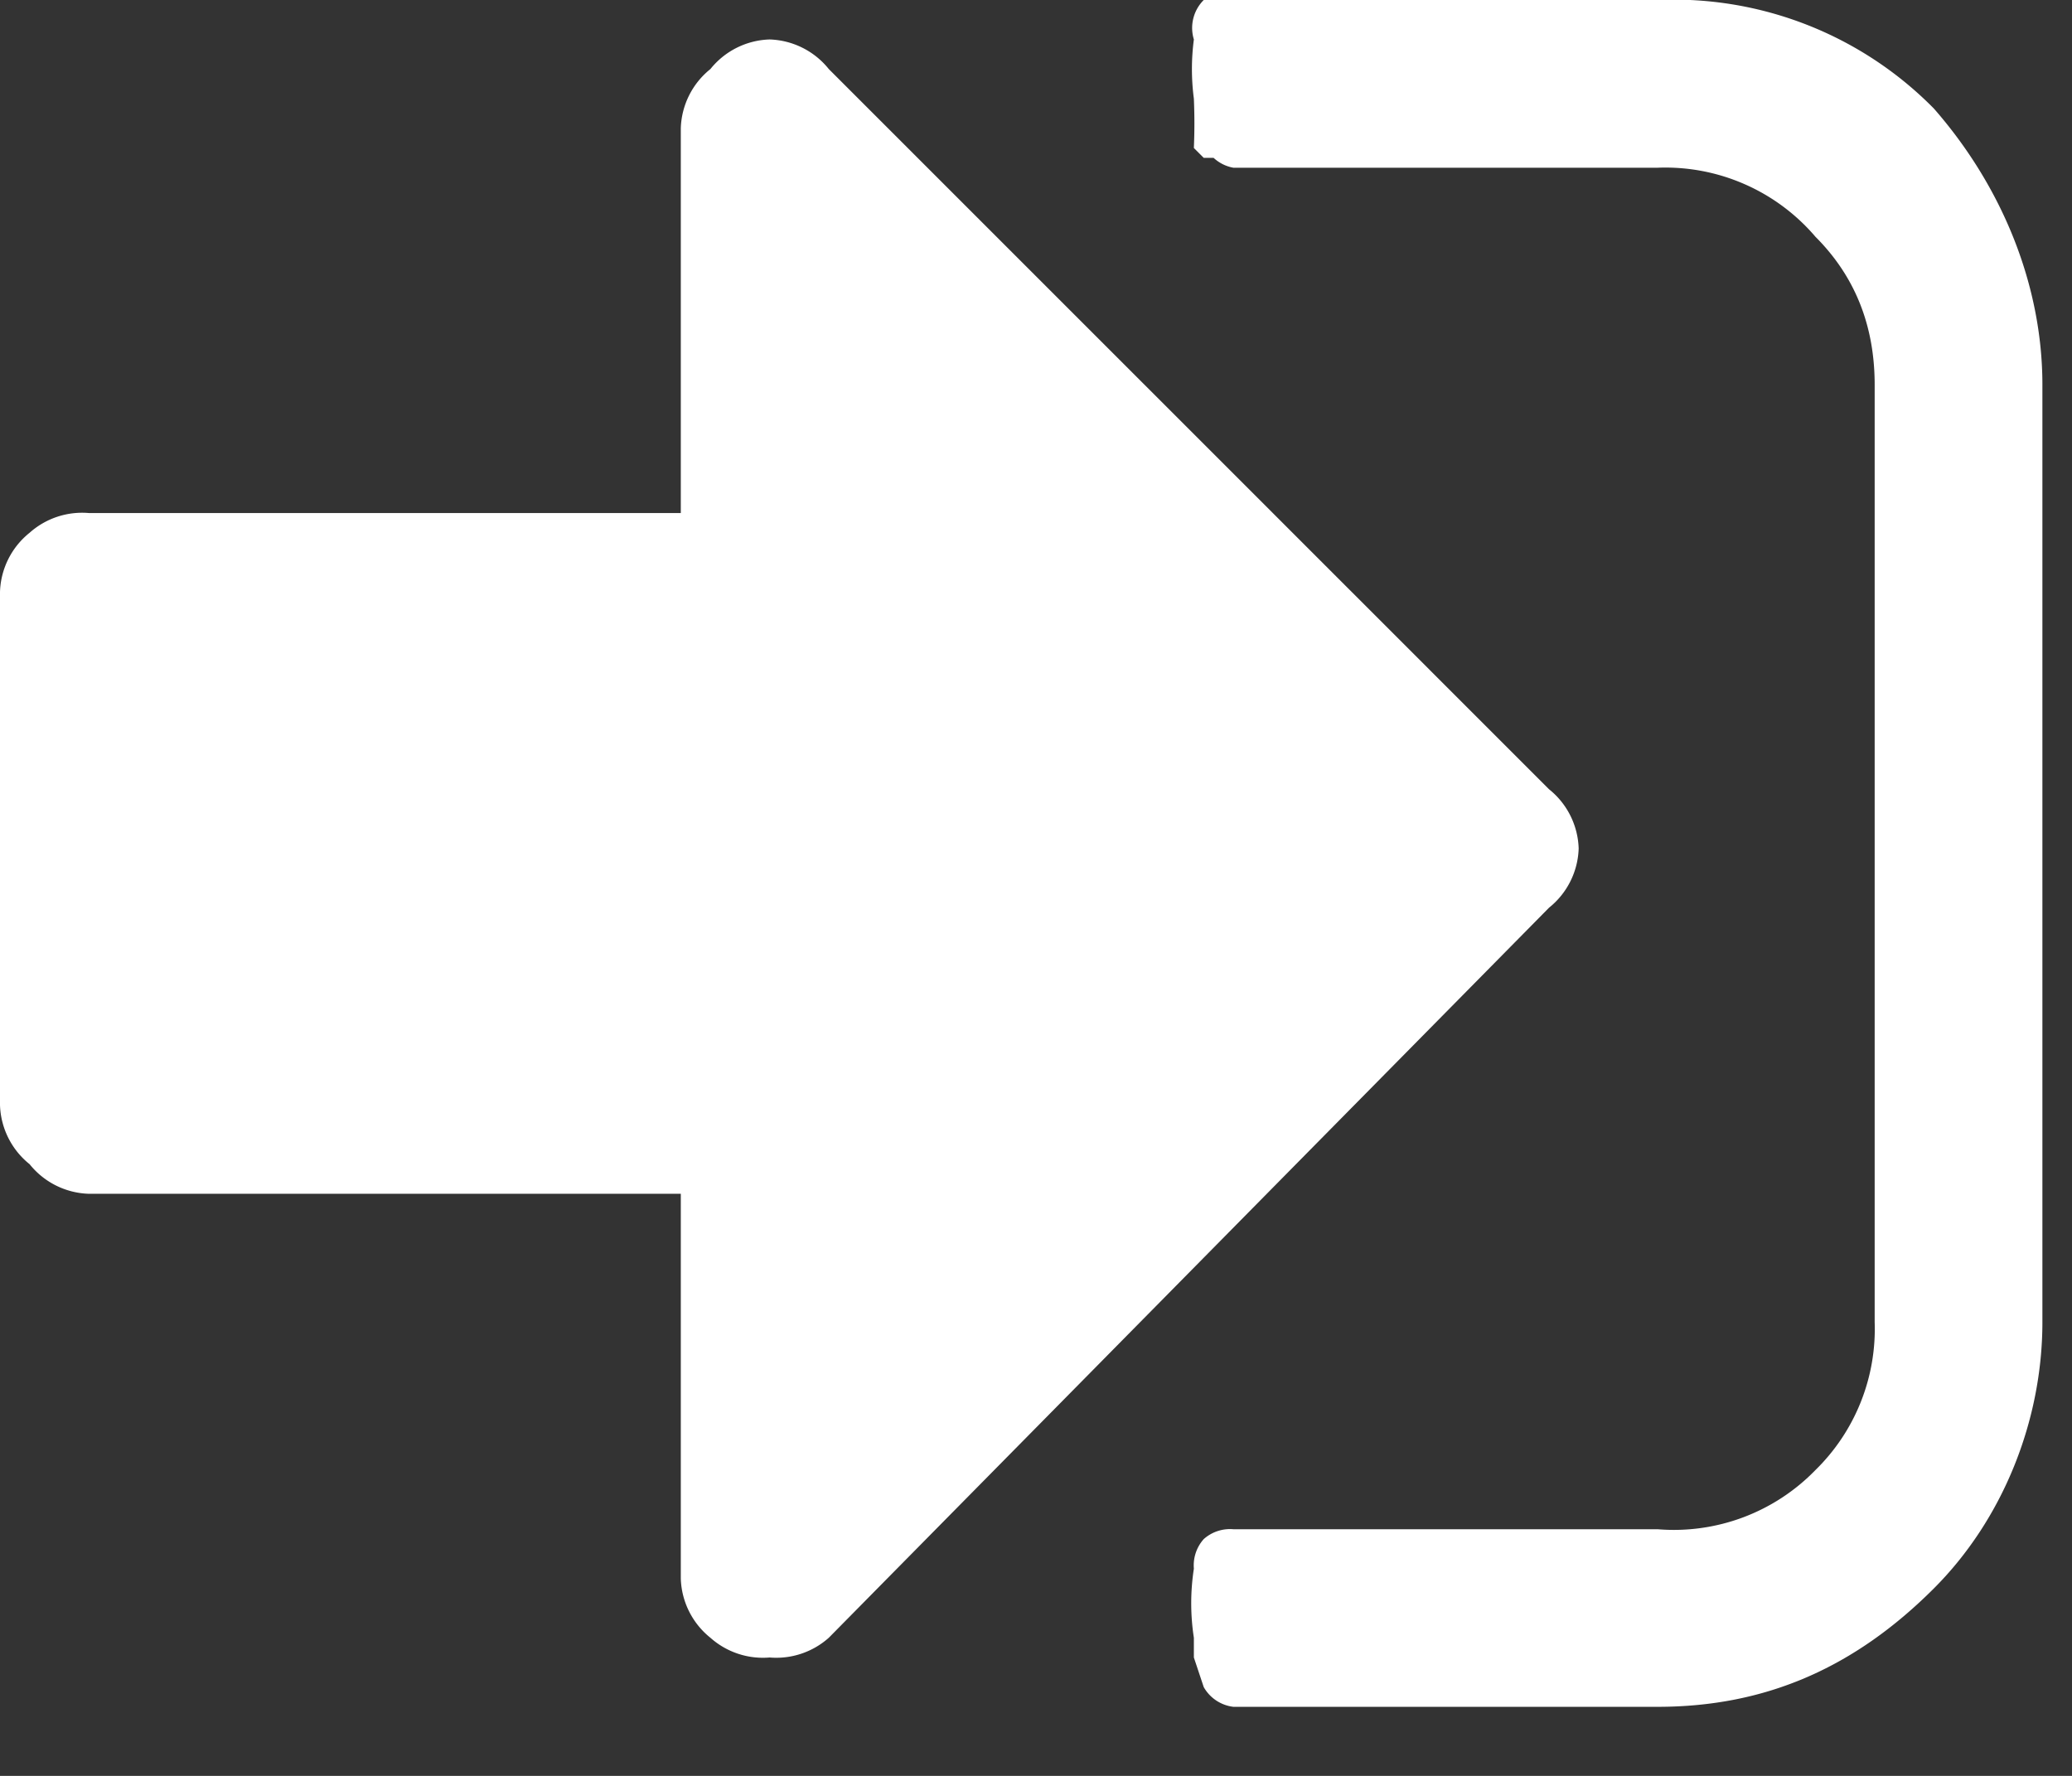 <svg xmlns="http://www.w3.org/2000/svg" viewBox="0 0 21 18"><rect x="0" y="0" width="21" height="18" fill="#333333" stroke="none"/><path fill="#FFF" d="M16.8 17.3c1.1 0 2-.4 2.8-1.2.7-.7 1.1-1.7 1.1-2.7V3.9c0-1-.4-2-1.1-2.8A3.7 3.7 0 0016.8 0h-4.3a.4.4 0 00-.3 0 .4.4 0 00-.1.4 2.3 2.3 0 000 .6 5.8 5.8 0 010 .5l.1.1h.1a.4.4 0 00.2.1h4.3a2 2 0 011.6.7c.4.4.6.9.6 1.5v9.5a2 2 0 01-.6 1.5 2 2 0 01-1.6.6h-4.3a.4.4 0 00-.3.1.4.4 0 00-.1.3 2.3 2.3 0 000 .7v.2l.1.3a.4.4 0 00.3.2h4.3zm-9-.5a.8.8 0 00.6-.2l7.3-7.4a.8.8 0 00.3-.6.8.8 0 00-.3-.6L8.4.7a.8.8 0 00-.6-.3.8.8 0 00-.6.3.8.8 0 00-.3.6v3.9h-6a.8.8 0 00-.6.2.8.8 0 00-.3.6v5.2a.8.8 0 00.3.6.8.8 0 00.6.3h6V16a.8.8 0 00.3.6.8.8 0 00.6.2z"/></svg>